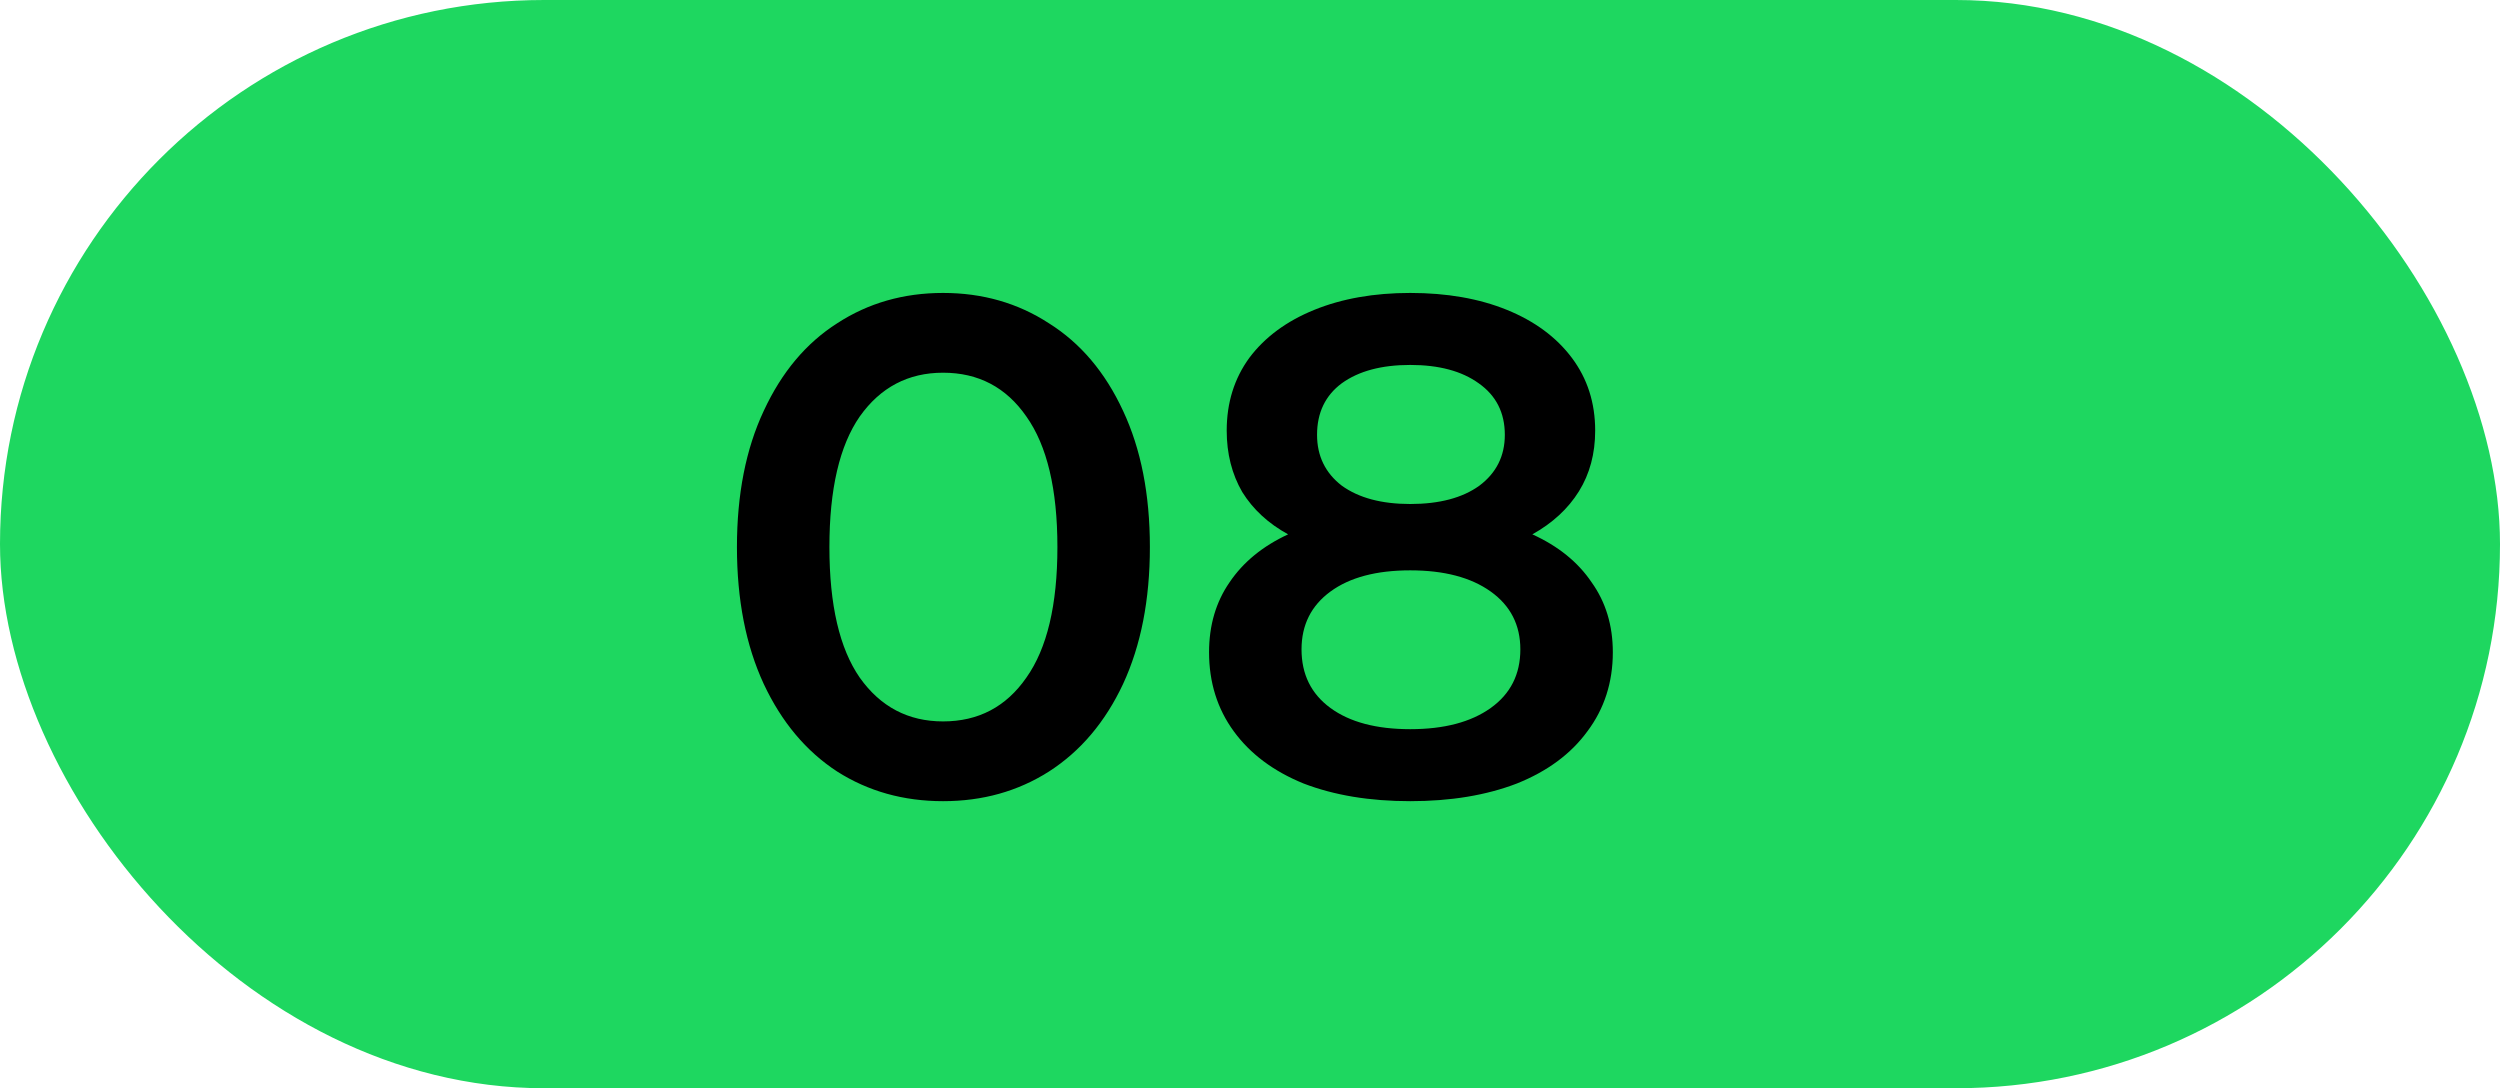 <?xml version="1.0" encoding="UTF-8"?> <svg xmlns="http://www.w3.org/2000/svg" width="85" height="37" viewBox="0 0 85 37" fill="none"><rect width="85" height="37" rx="18.5" fill="#1ED760"></rect><path d="M32.064 27.24C30.72 27.24 29.52 26.904 28.464 26.232C27.408 25.544 26.576 24.552 25.968 23.256C25.36 21.944 25.056 20.392 25.056 18.6C25.056 16.808 25.36 15.264 25.968 13.968C26.576 12.656 27.408 11.664 28.464 10.992C29.52 10.304 30.72 9.96 32.064 9.96C33.408 9.96 34.608 10.304 35.664 10.992C36.736 11.664 37.576 12.656 38.184 13.968C38.792 15.264 39.096 16.808 39.096 18.6C39.096 20.392 38.792 21.944 38.184 23.256C37.576 24.552 36.736 25.544 35.664 26.232C34.608 26.904 33.408 27.24 32.064 27.24ZM32.064 24.528C33.264 24.528 34.208 24.032 34.896 23.04C35.6 22.048 35.952 20.568 35.952 18.6C35.952 16.632 35.6 15.152 34.896 14.16C34.208 13.168 33.264 12.672 32.064 12.672C30.88 12.672 29.936 13.168 29.232 14.16C28.544 15.152 28.2 16.632 28.2 18.6C28.2 20.568 28.544 22.048 29.232 23.04C29.936 24.032 30.88 24.528 32.064 24.528ZM52.1 18.168C52.98 18.568 53.652 19.112 54.116 19.8C54.596 20.472 54.836 21.264 54.836 22.176C54.836 23.2 54.548 24.096 53.972 24.864C53.412 25.632 52.612 26.224 51.572 26.64C50.532 27.04 49.324 27.24 47.948 27.24C46.572 27.24 45.364 27.04 44.324 26.64C43.3 26.224 42.508 25.632 41.948 24.864C41.388 24.096 41.108 23.2 41.108 22.176C41.108 21.264 41.34 20.472 41.804 19.8C42.268 19.112 42.932 18.568 43.796 18.168C43.124 17.8 42.604 17.32 42.236 16.728C41.884 16.12 41.708 15.424 41.708 14.64C41.708 13.696 41.964 12.872 42.476 12.168C43.004 11.464 43.74 10.92 44.684 10.536C45.628 10.152 46.716 9.96 47.948 9.96C49.196 9.96 50.292 10.152 51.236 10.536C52.18 10.92 52.916 11.464 53.444 12.168C53.972 12.872 54.236 13.696 54.236 14.64C54.236 15.424 54.052 16.112 53.684 16.704C53.316 17.296 52.788 17.784 52.1 18.168ZM47.948 12.408C46.972 12.408 46.196 12.616 45.62 13.032C45.06 13.448 44.78 14.032 44.78 14.784C44.78 15.504 45.06 16.08 45.62 16.512C46.196 16.928 46.972 17.136 47.948 17.136C48.94 17.136 49.724 16.928 50.3 16.512C50.876 16.08 51.164 15.504 51.164 14.784C51.164 14.032 50.868 13.448 50.276 13.032C49.7 12.616 48.924 12.408 47.948 12.408ZM47.948 24.792C49.1 24.792 50.012 24.552 50.684 24.072C51.356 23.592 51.692 22.928 51.692 22.08C51.692 21.248 51.356 20.592 50.684 20.112C50.012 19.632 49.1 19.392 47.948 19.392C46.796 19.392 45.892 19.632 45.236 20.112C44.58 20.592 44.252 21.248 44.252 22.08C44.252 22.928 44.58 23.592 45.236 24.072C45.892 24.552 46.796 24.792 47.948 24.792Z" fill="black"></path></svg> 